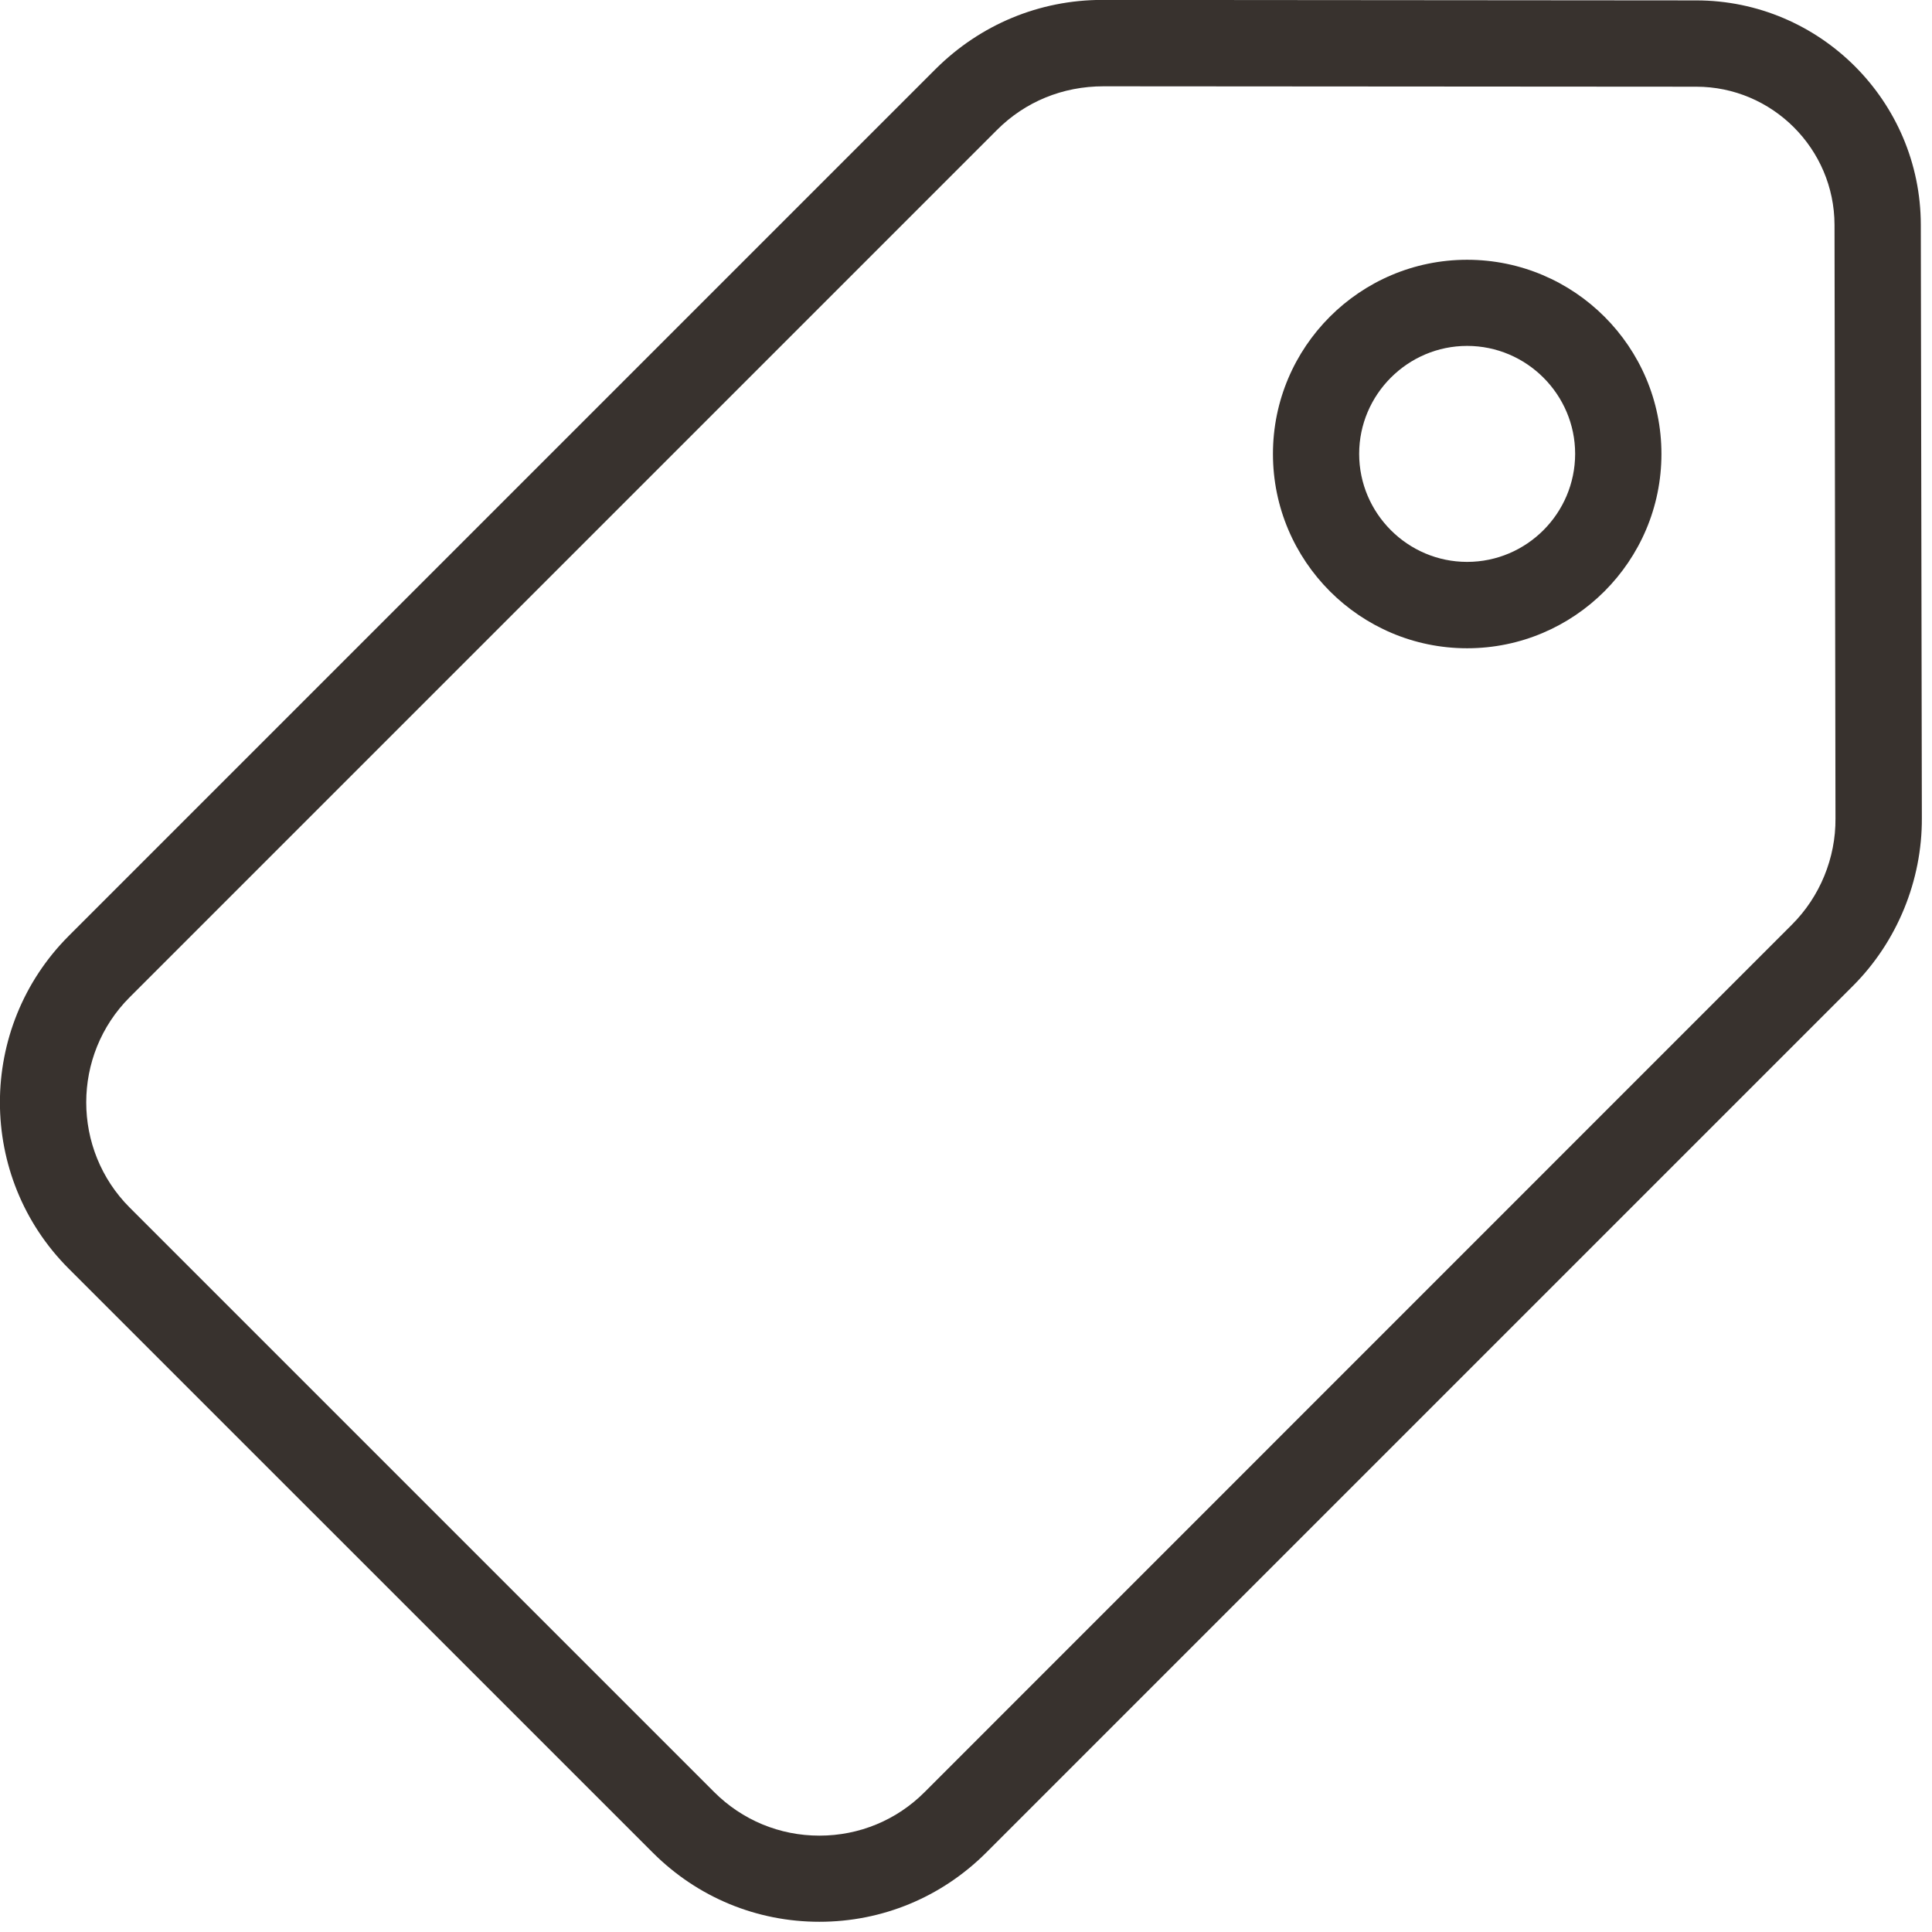 <?xml version="1.0" encoding="utf-8"?>
<!-- Generator: Adobe Illustrator 16.0.0, SVG Export Plug-In . SVG Version: 6.00 Build 0)  -->
<!DOCTYPE svg PUBLIC "-//W3C//DTD SVG 1.1//EN" "http://www.w3.org/Graphics/SVG/1.1/DTD/svg11.dtd">
<svg version="1.1" id="Ebene_1" xmlns="http://www.w3.org/2000/svg" xmlns:xlink="http://www.w3.org/1999/xlink" x="0px" y="0px"
	 width="24px" height="24px" viewBox="0 0 24 24" enable-background="new 0 0 24 24" xml:space="preserve">
<g>
	<path fill="#38322E" d="M21.072,0.005l-7.38-0.006c-0.78,0-1.513,0.306-2.067,0.856L0.854,11.626
		c-1.14,1.141-1.14,2.995,0,4.134l7.259,7.258c0.553,0.551,1.286,0.855,2.066,0.855c0.781,0,1.515-0.305,2.068-0.855l10.771-10.771
		c0.55-0.55,0.86-1.311,0.856-2.085l-0.013-7.37C23.859,1.256,22.607,0.006,21.072,0.005 M22.258,11.488L11.488,22.26
		c-0.348,0.35-0.814,0.543-1.309,0.543s-0.959-0.193-1.309-0.543l-7.258-7.258c-0.721-0.721-0.721-1.895,0-2.615L12.385,1.614
		c0.349-0.349,0.813-0.542,1.324-0.542l7.362,0.005c0.944,0,1.716,0.771,1.718,1.716l0.012,7.374
		C22.805,10.659,22.607,11.141,22.258,11.488"/>
	<path fill="#38322E" d="M18.225,3.227c-1.33,0-2.412,1.082-2.412,2.412
		c0,1.331,1.082,2.414,2.412,2.414c1.332,0,2.414-1.083,2.414-2.414C20.639,4.309,19.557,3.227,18.225,3.227 M18.225,6.98
		c-0.738,0-1.341-0.603-1.341-1.342c0-0.737,0.603-1.341,1.341-1.341c0.739,0,1.342,0.604,1.342,1.341
		C19.566,6.378,18.964,6.98,18.225,6.98"/>
</g>
</svg>
